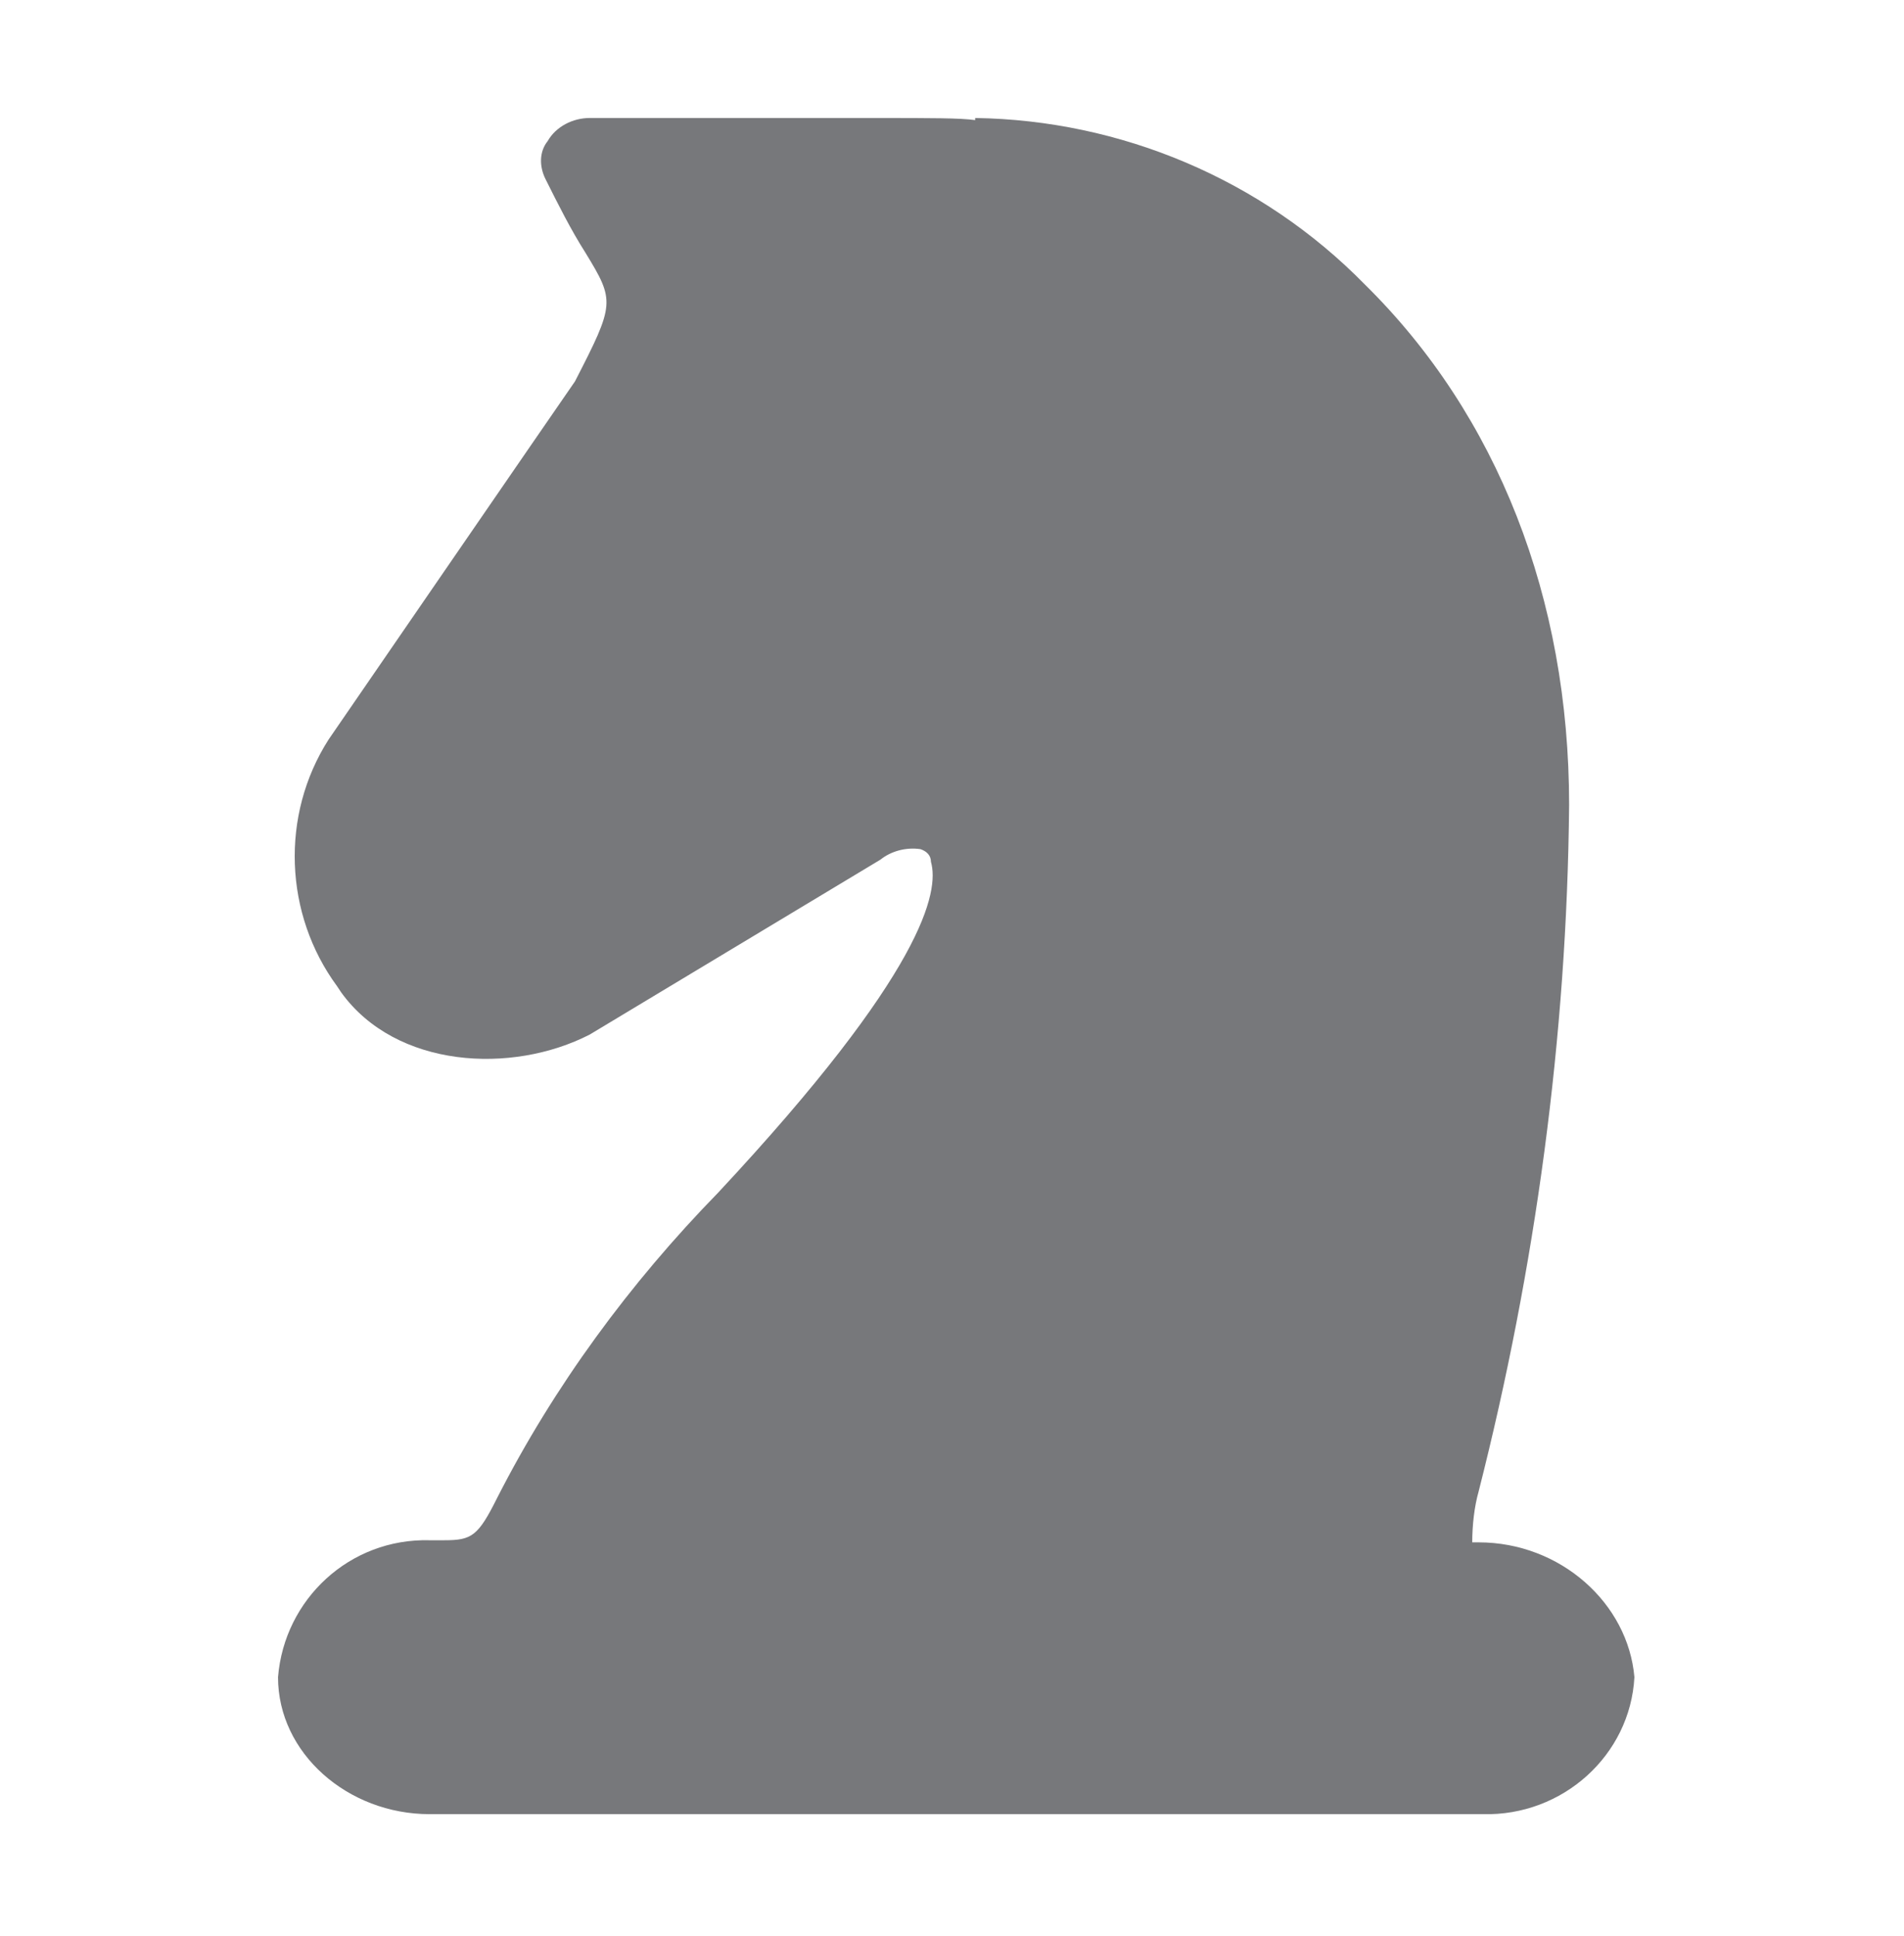 <svg xmlns="http://www.w3.org/2000/svg" xmlns:xlink="http://www.w3.org/1999/xlink" id="Layer_1" x="0px" y="0px" viewBox="0 0 90.4 91.9" style="enable-background:new 0 0 90.4 91.9;" xml:space="preserve">
<style type="text/css">
	.st0{fill:#77787B;}
</style>
<g id="chess">
	<path class="st0" d="M70.2,73.2c-0.2,0-0.3,0-0.3,0c0-0.8,0.1-1.7,0.3-2.4c2.7-10.6,4.2-21.6,4.3-32.6c0-9.8-3.4-18.5-9.7-24.7   c-4.9-5-11.6-7.8-18.5-7.9v0.1c-0.7-0.1-2.1-0.1-4.7-0.1H28c-0.8,0-1.6,0.4-2,1.1c-0.4,0.5-0.4,1.2-0.1,1.8   c0.6,1.2,1.2,2.4,1.9,3.5c1.4,2.3,1.4,2.4-0.5,6.1c-0.7,1-11.7,17-11.7,17c-2.3,3.6-2.1,8.3,0.4,11.7l0.2,0.3   c2.6,3.6,8.1,3.9,11.8,2l13.8-8.3c0.5-0.4,1.2-0.6,1.9-0.5c0.3,0.1,0.5,0.3,0.5,0.6c0.4,1.4-0.3,5.2-10.1,15.7   c-4.2,4.3-7.8,9.2-10.5,14.5c-0.9,1.8-1.2,2-2.5,2h-0.7c-3.8-0.1-6.9,2.8-7.2,6.5c0,3.6,3.3,6.5,7.2,6.5h50c3.8,0.1,7-2.8,7.2-6.5   C77.3,76.1,74.1,73.2,70.2,73.2z"></path>
</g>
</svg>